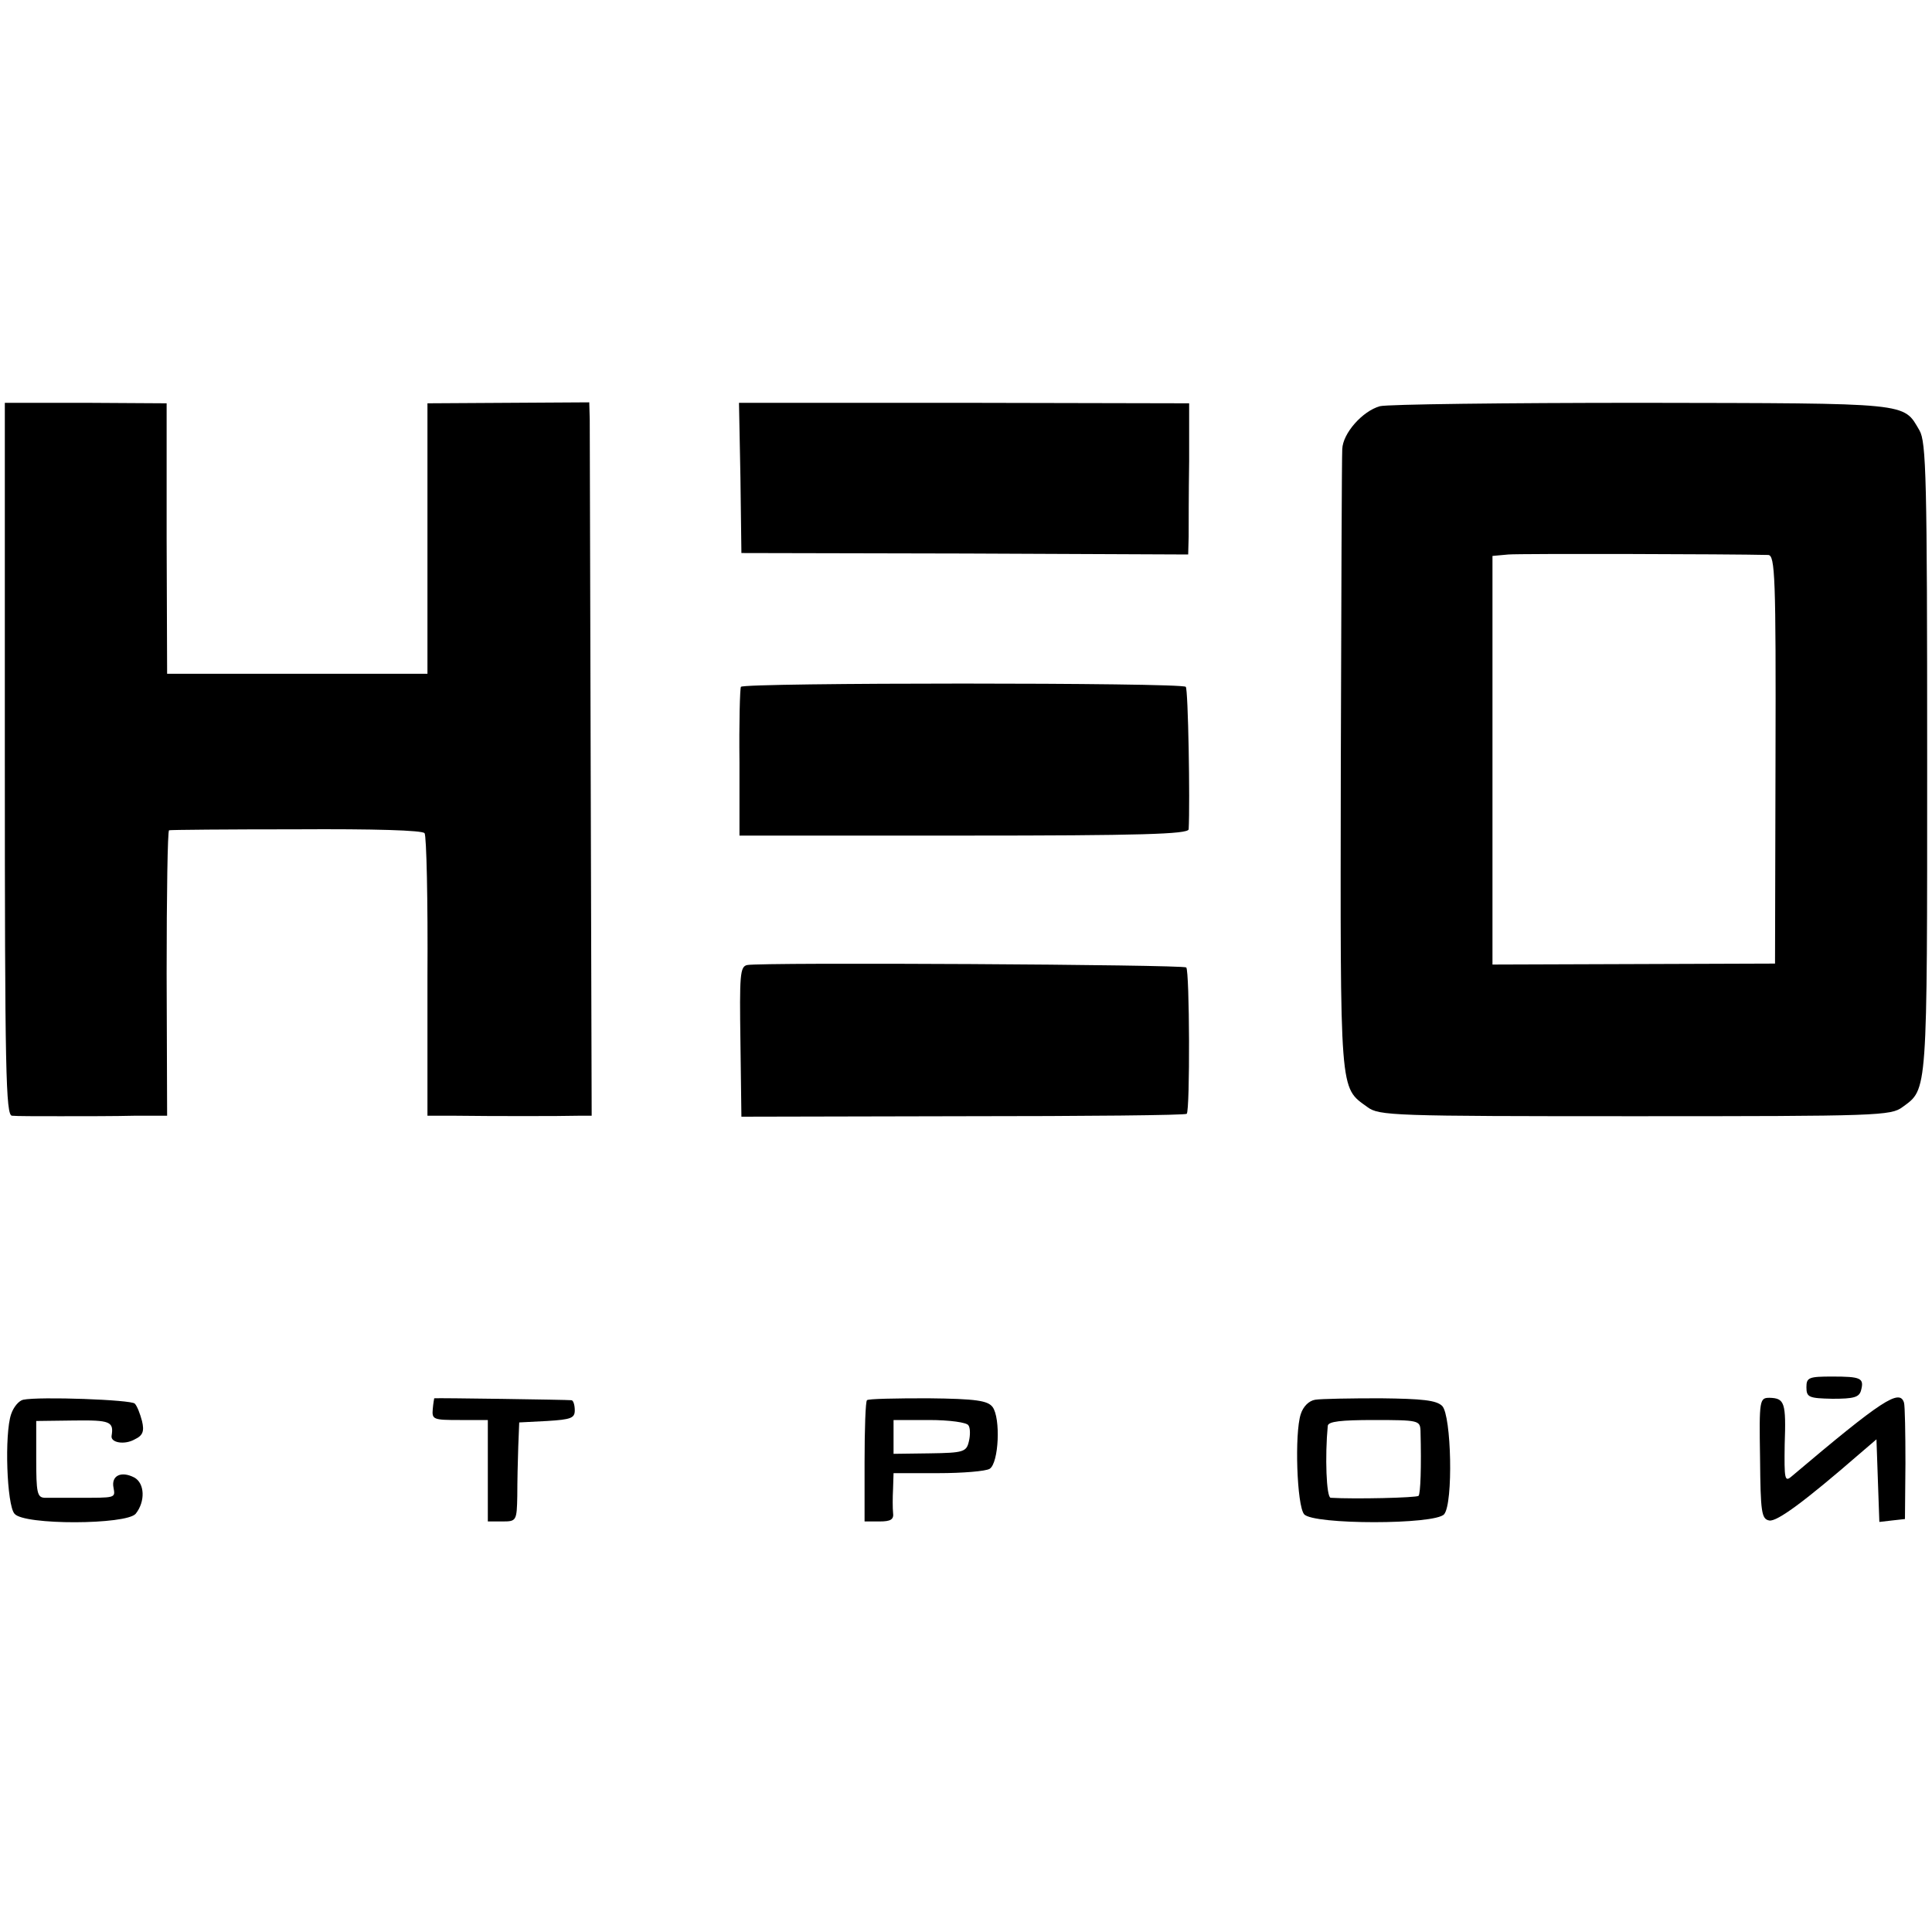 <?xml version="1.0" standalone="no"?>
<!DOCTYPE svg PUBLIC "-//W3C//DTD SVG 20010904//EN"
 "http://www.w3.org/TR/2001/REC-SVG-20010904/DTD/svg10.dtd">
<svg version="1.0" xmlns="http://www.w3.org/2000/svg"
 width="400pt" height="400pt" viewBox="0 0 400 400"
 preserveAspectRatio="xMidYMid meet">
<g transform="translate(0,400) scale(0.1,-0.1)"
fill="#000000" stroke="none">
<path d="M10 2428 c0 -649 2 -738 15 -738 8 -1 53 -1 100 -1 47 0 116 0 153 1
l68 0 -1 295 c0 162 2 295 5 296 3 1 121 2 263 2 163 1 261 -2 266 -8 4 -5 7
-139 6 -297 l0 -288 57 0 c75 -1 220 -1 256 0 l27 0 -2 702 c-1 387 -2 719 -2
739 l-1 36 -167 -1 -168 -1 0 -280 0 -280 -270 0 -269 0 -1 280 0 280 -167 1
-168 0 0 -738z"/>
<path d="M1533 3011 l2 -156 463 -1 462 -2 1 37 c0 20 0 90 1 156 l0 120 -466
1 -466 0 3 -155z"/>
<path d="M2857 3159 c-36 -10 -77 -56 -78 -89 -1 -14 -2 -308 -3 -655 -1 -686
-3 -665 55 -707 24 -18 52 -19 554 -19 504 0 530 1 554 19 52 38 51 22 51 720
0 584 -2 657 -16 681 -34 58 -15 56 -574 57 -283 0 -528 -3 -543 -7z m804
-308 c14 -1 16 -44 15 -423 l-1 -423 -292 -1 -293 -1 0 423 0 423 33 3 c25 2
457 1 538 -1z"/>
<path d="M1534 2578 c-2 -3 -4 -74 -3 -157 l0 -151 465 0 c364 0 464 3 465 13
3 56 -1 291 -6 295 -8 9 -916 9 -921 0z"/>
<path d="M1547 2002 c-15 -3 -16 -21 -14 -159 l2 -155 459 1 c252 0 461 2 463
5 7 7 6 296 -1 303 -6 6 -879 11 -909 5z"/>
<path d="M3740 1128 c0 -21 5 -23 54 -24 44 0 55 3 59 17 7 26 0 29 -60 29
-48 0 -53 -2 -53 -22z"/>
<path d="M48 1102 c-9 -2 -20 -15 -25 -30 -14 -41 -9 -188 7 -206 19 -24 232
-23 251 0 20 25 19 63 -3 75 -27 14 -48 4 -43 -21 4 -22 5 -21 -75 -21 -27 0
-58 0 -68 0 -15 1 -17 11 -17 80 l0 79 78 1 c75 1 83 -2 78 -32 -2 -14 27 -19
48 -7 17 8 20 17 15 38 -4 15 -10 31 -15 36 -7 8 -197 15 -231 8z"/>
<path d="M899 1105 c0 0 -2 -10 -3 -22 -2 -22 1 -23 56 -23 l58 0 0 -105 0
-105 30 0 c29 0 30 1 31 53 0 28 1 75 2 102 l2 50 58 3 c49 3 57 6 57 22 0 11
-3 21 -7 21 -6 1 -279 5 -284 4z"/>
<path d="M1795 1101 c-3 -2 -5 -60 -5 -128 l0 -123 31 0 c23 0 30 4 28 18 -1
9 -1 32 0 50 l1 32 93 0 c50 0 98 4 106 9 19 12 23 105 6 128 -10 13 -33 17
-134 18 -67 0 -124 -1 -126 -4z m210 -52 c4 -5 4 -21 1 -33 -5 -22 -11 -24
-81 -25 l-75 -1 0 35 0 35 74 0 c42 0 78 -5 81 -11z"/>
<path d="M2723 1102 c-13 -2 -25 -14 -30 -30 -13 -40 -8 -189 7 -207 18 -22
272 -22 290 0 19 23 15 204 -4 224 -12 12 -41 15 -128 16 -62 0 -123 -1 -135
-3z m218 -64 c2 -76 0 -130 -4 -135 -5 -4 -132 -7 -182 -4 -9 1 -12 86 -6 149
1 9 27 12 96 12 92 0 95 -1 96 -22z"/>
<path d="M3644 981 c1 -112 3 -126 19 -129 16 -3 74 40 187 138 l35 30 3 -86
3 -85 26 3 27 3 1 115 c0 63 -1 120 -3 126 -9 29 -45 6 -233 -153 -14 -12 -15
-5 -14 66 3 87 0 96 -31 97 -21 0 -22 -3 -20 -125z"/>
</g>
</svg>
